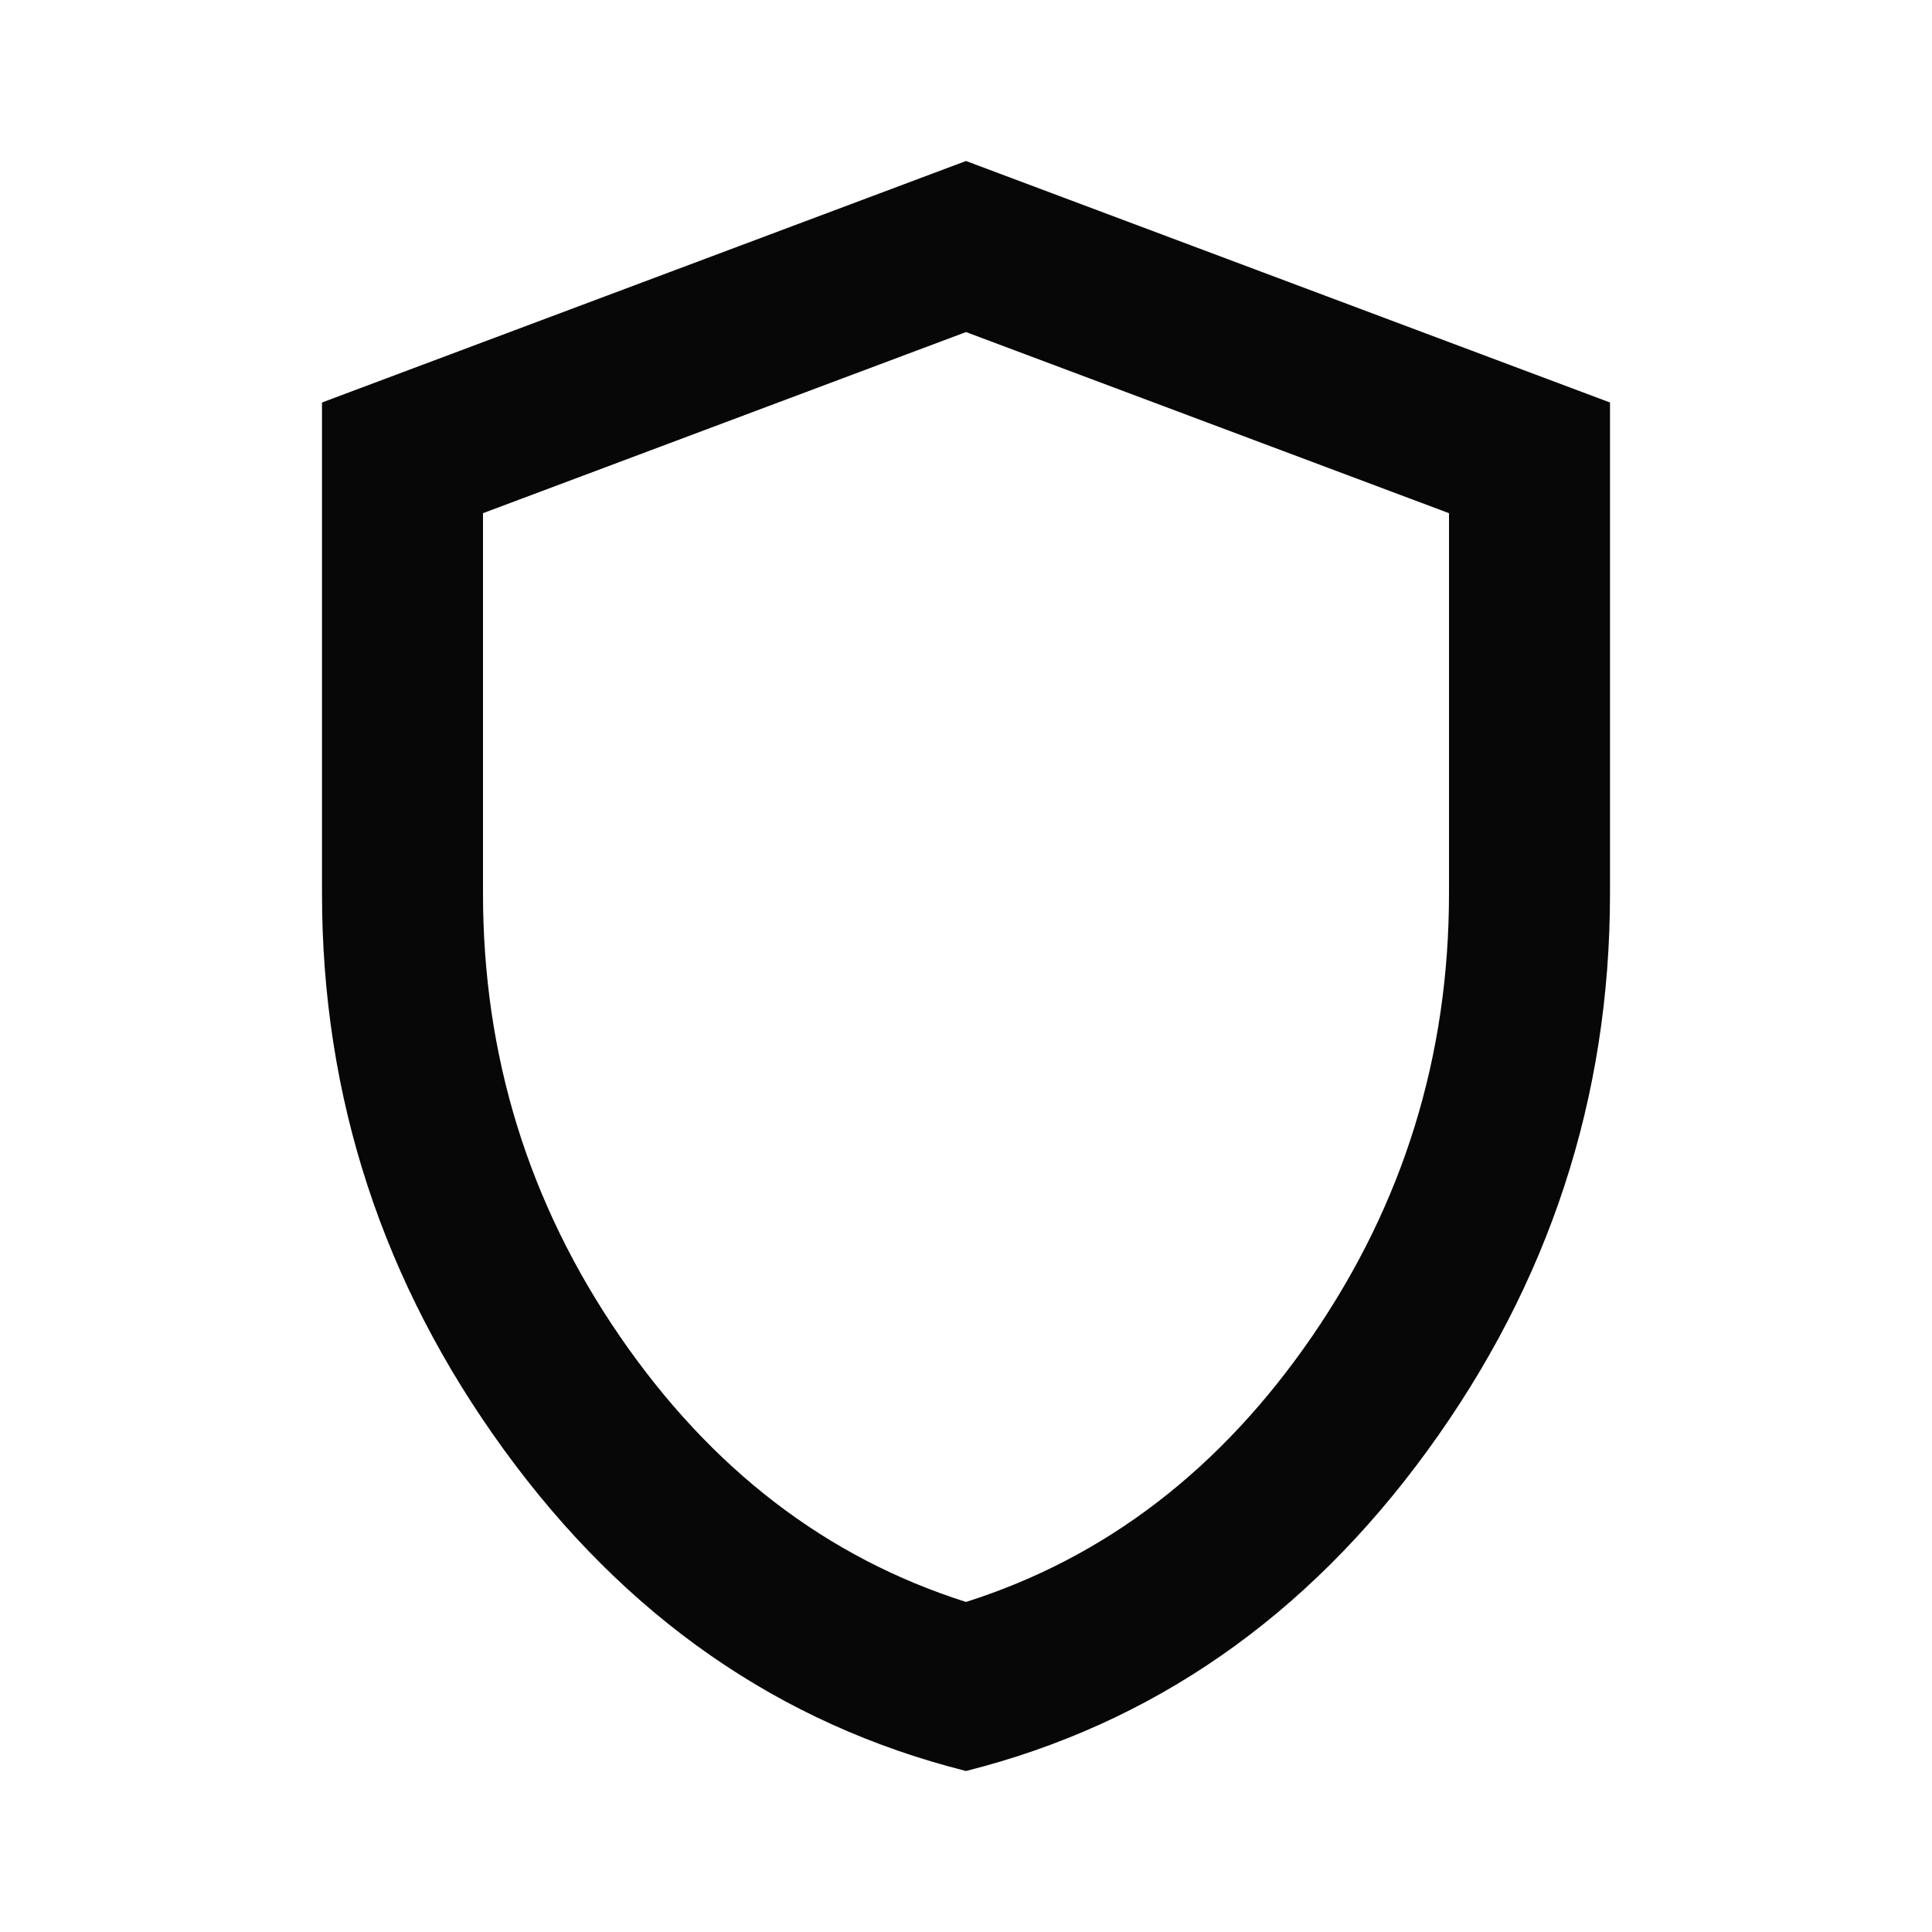 <svg xmlns="http://www.w3.org/2000/svg" height="24px" viewBox="0 -960 960 960" width="24px" fill="#070707">
  <path d="M480-80q-139-35-229.5-159.5T160-516v-244l320-120 320 120v244q0 152-90.5 276.5T480-80Zm0-84q104-33 172-132t68-220v-189l-240-90-240 90v189q0 121 68 220t172 132Zm0-316Z"/>
</svg>